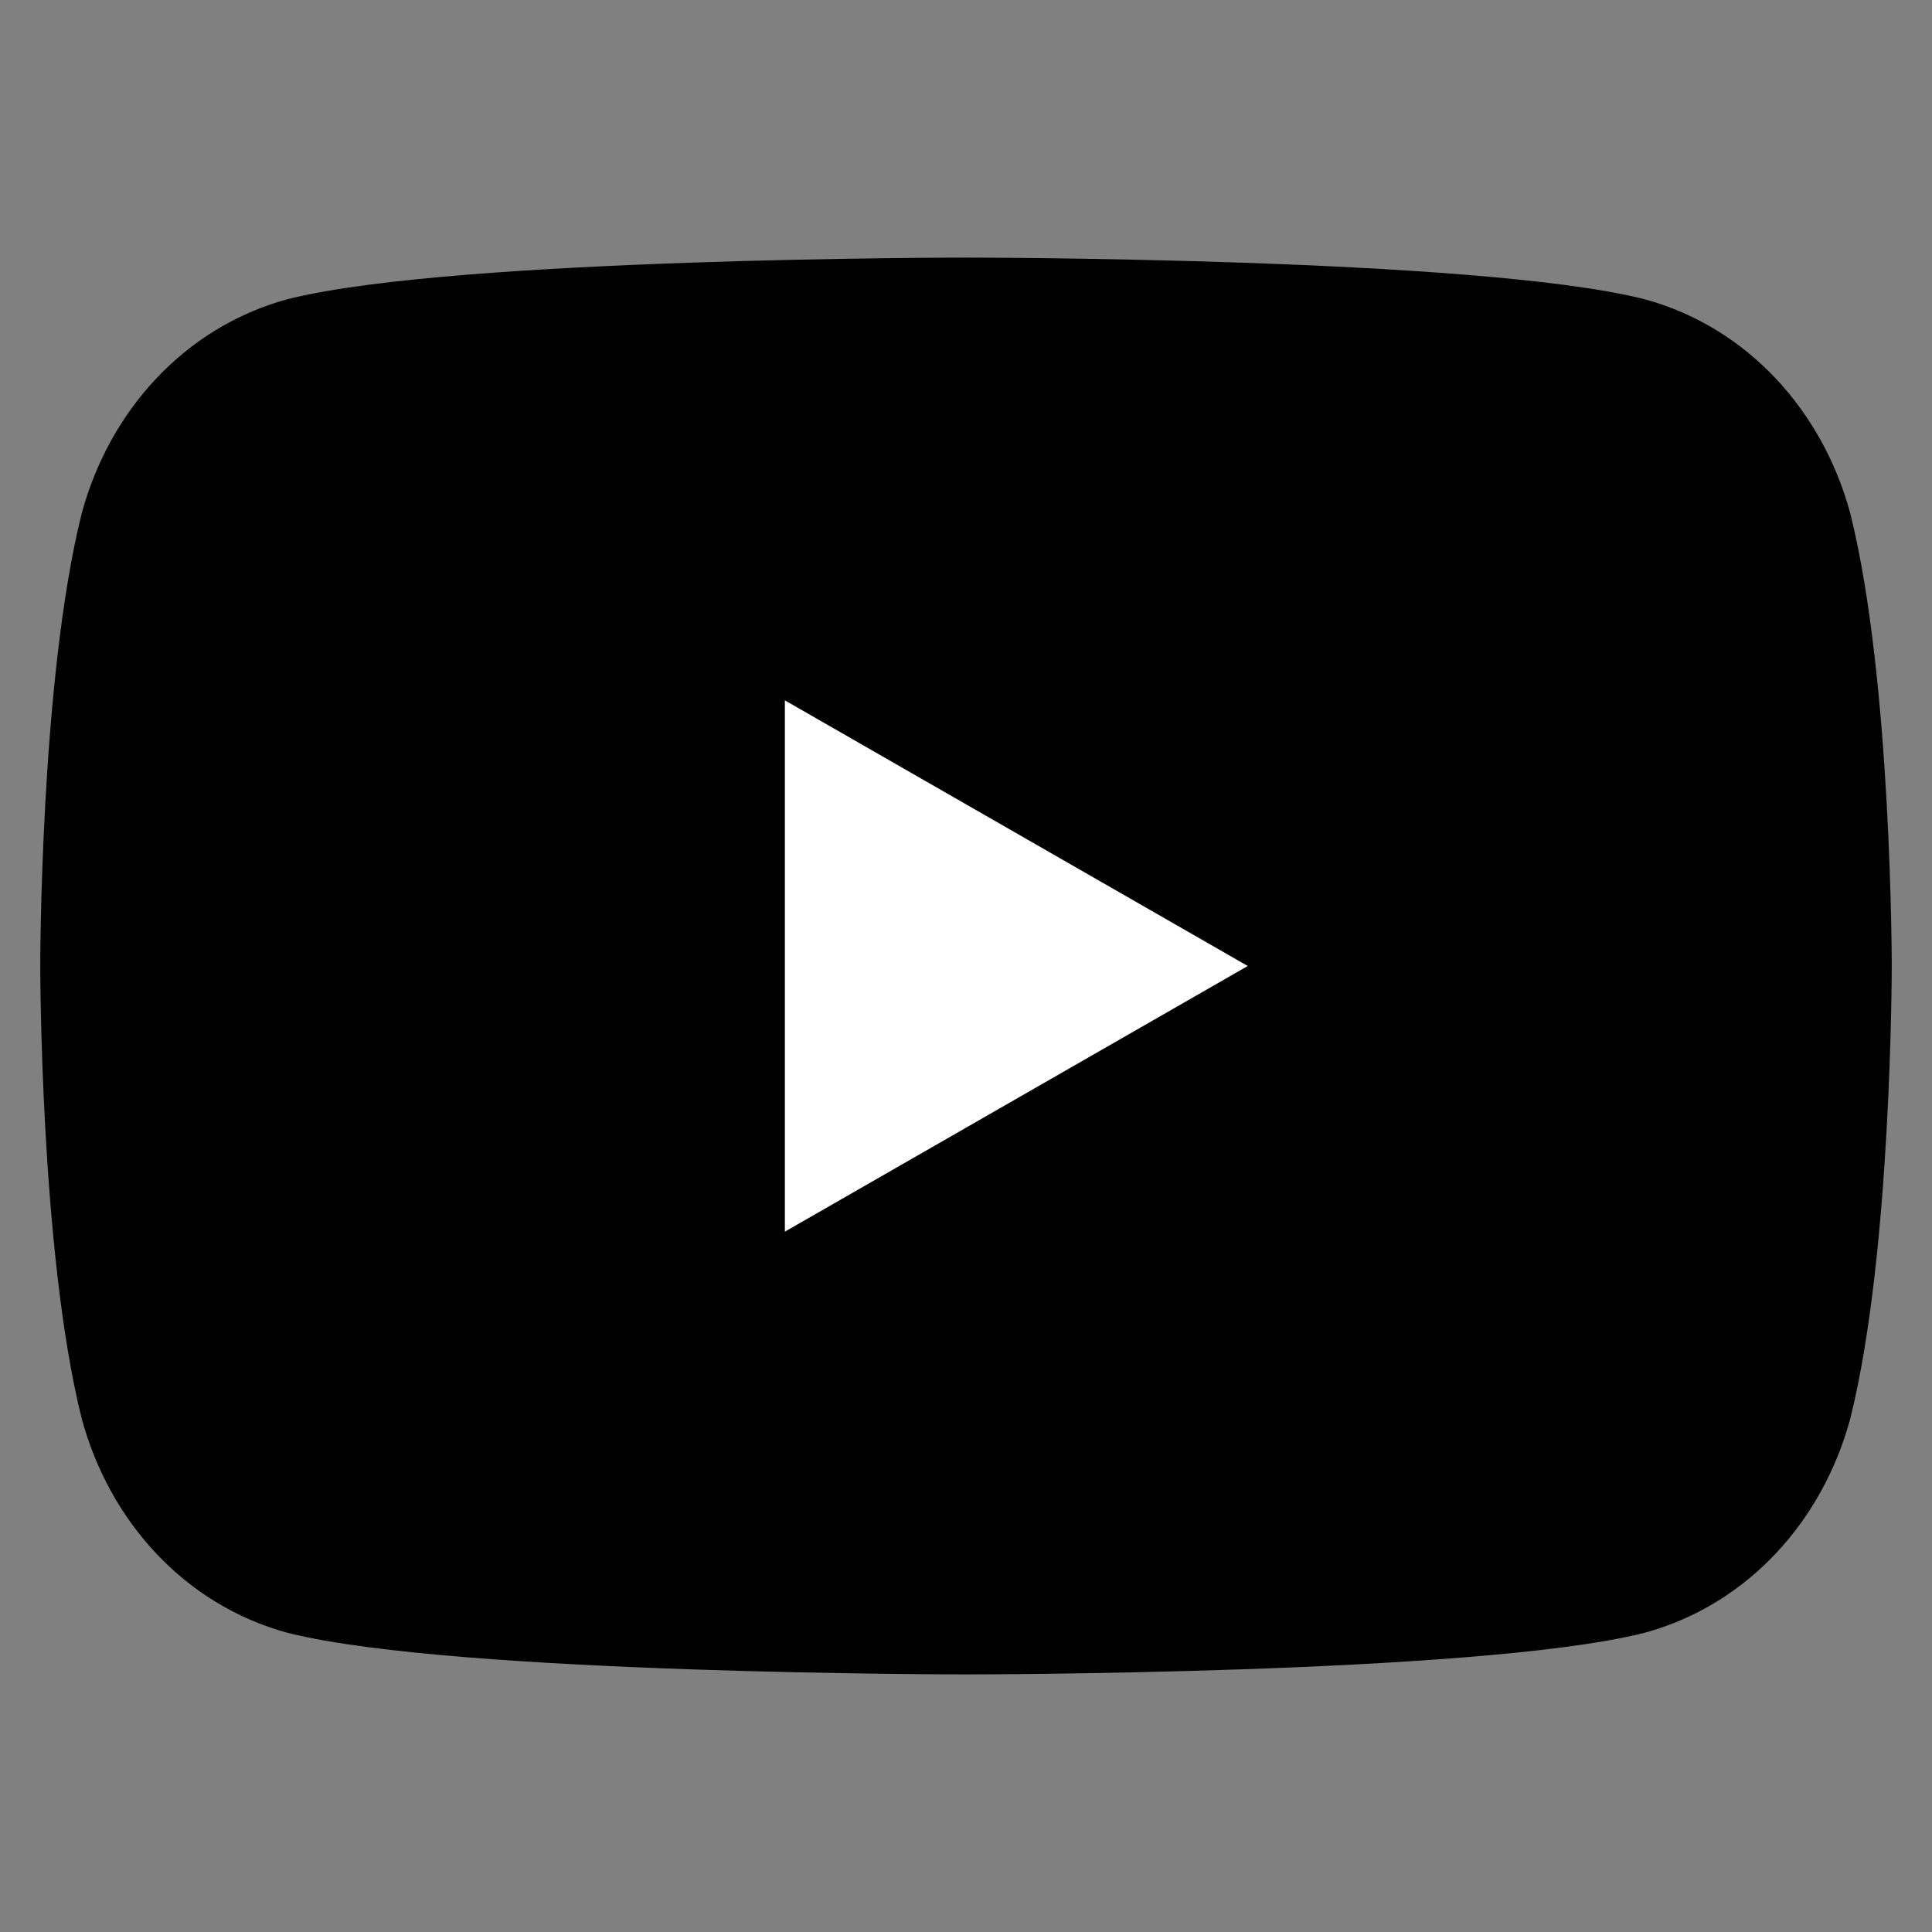 <svg width="24" height="24" viewBox="0 0 24 24" fill="none" xmlns="http://www.w3.org/2000/svg">
  <rect x="0" y="0" width="24" height="24" fill="#808080" stroke="none"/>
  <path d="M22.5 6.5C22.2 5.4 21.4 4.5 20.3 4.2C18.3 3.7 12 3.7 12 3.7C12 3.7 5.7 3.7 3.7 4.2C2.6 4.5 1.8 5.4 1.5 6.5C1 8.5 1 12 1 12C1 12 1 15.5 1.5 17.5C1.8 18.6 2.6 19.5 3.7 19.8C5.7 20.3 12 20.3 12 20.3C12 20.3 18.3 20.3 20.3 19.8C21.4 19.5 22.2 18.6 22.5 17.5C23 15.5 23 12 23 12C23 12 23 8.5 22.5 6.5Z" stroke="currentColor" fill="currentColor"/>
  <path d="M9.75 15.3L15.5 12L9.75 8.7V15.3Z" fill="white"/>
</svg>
